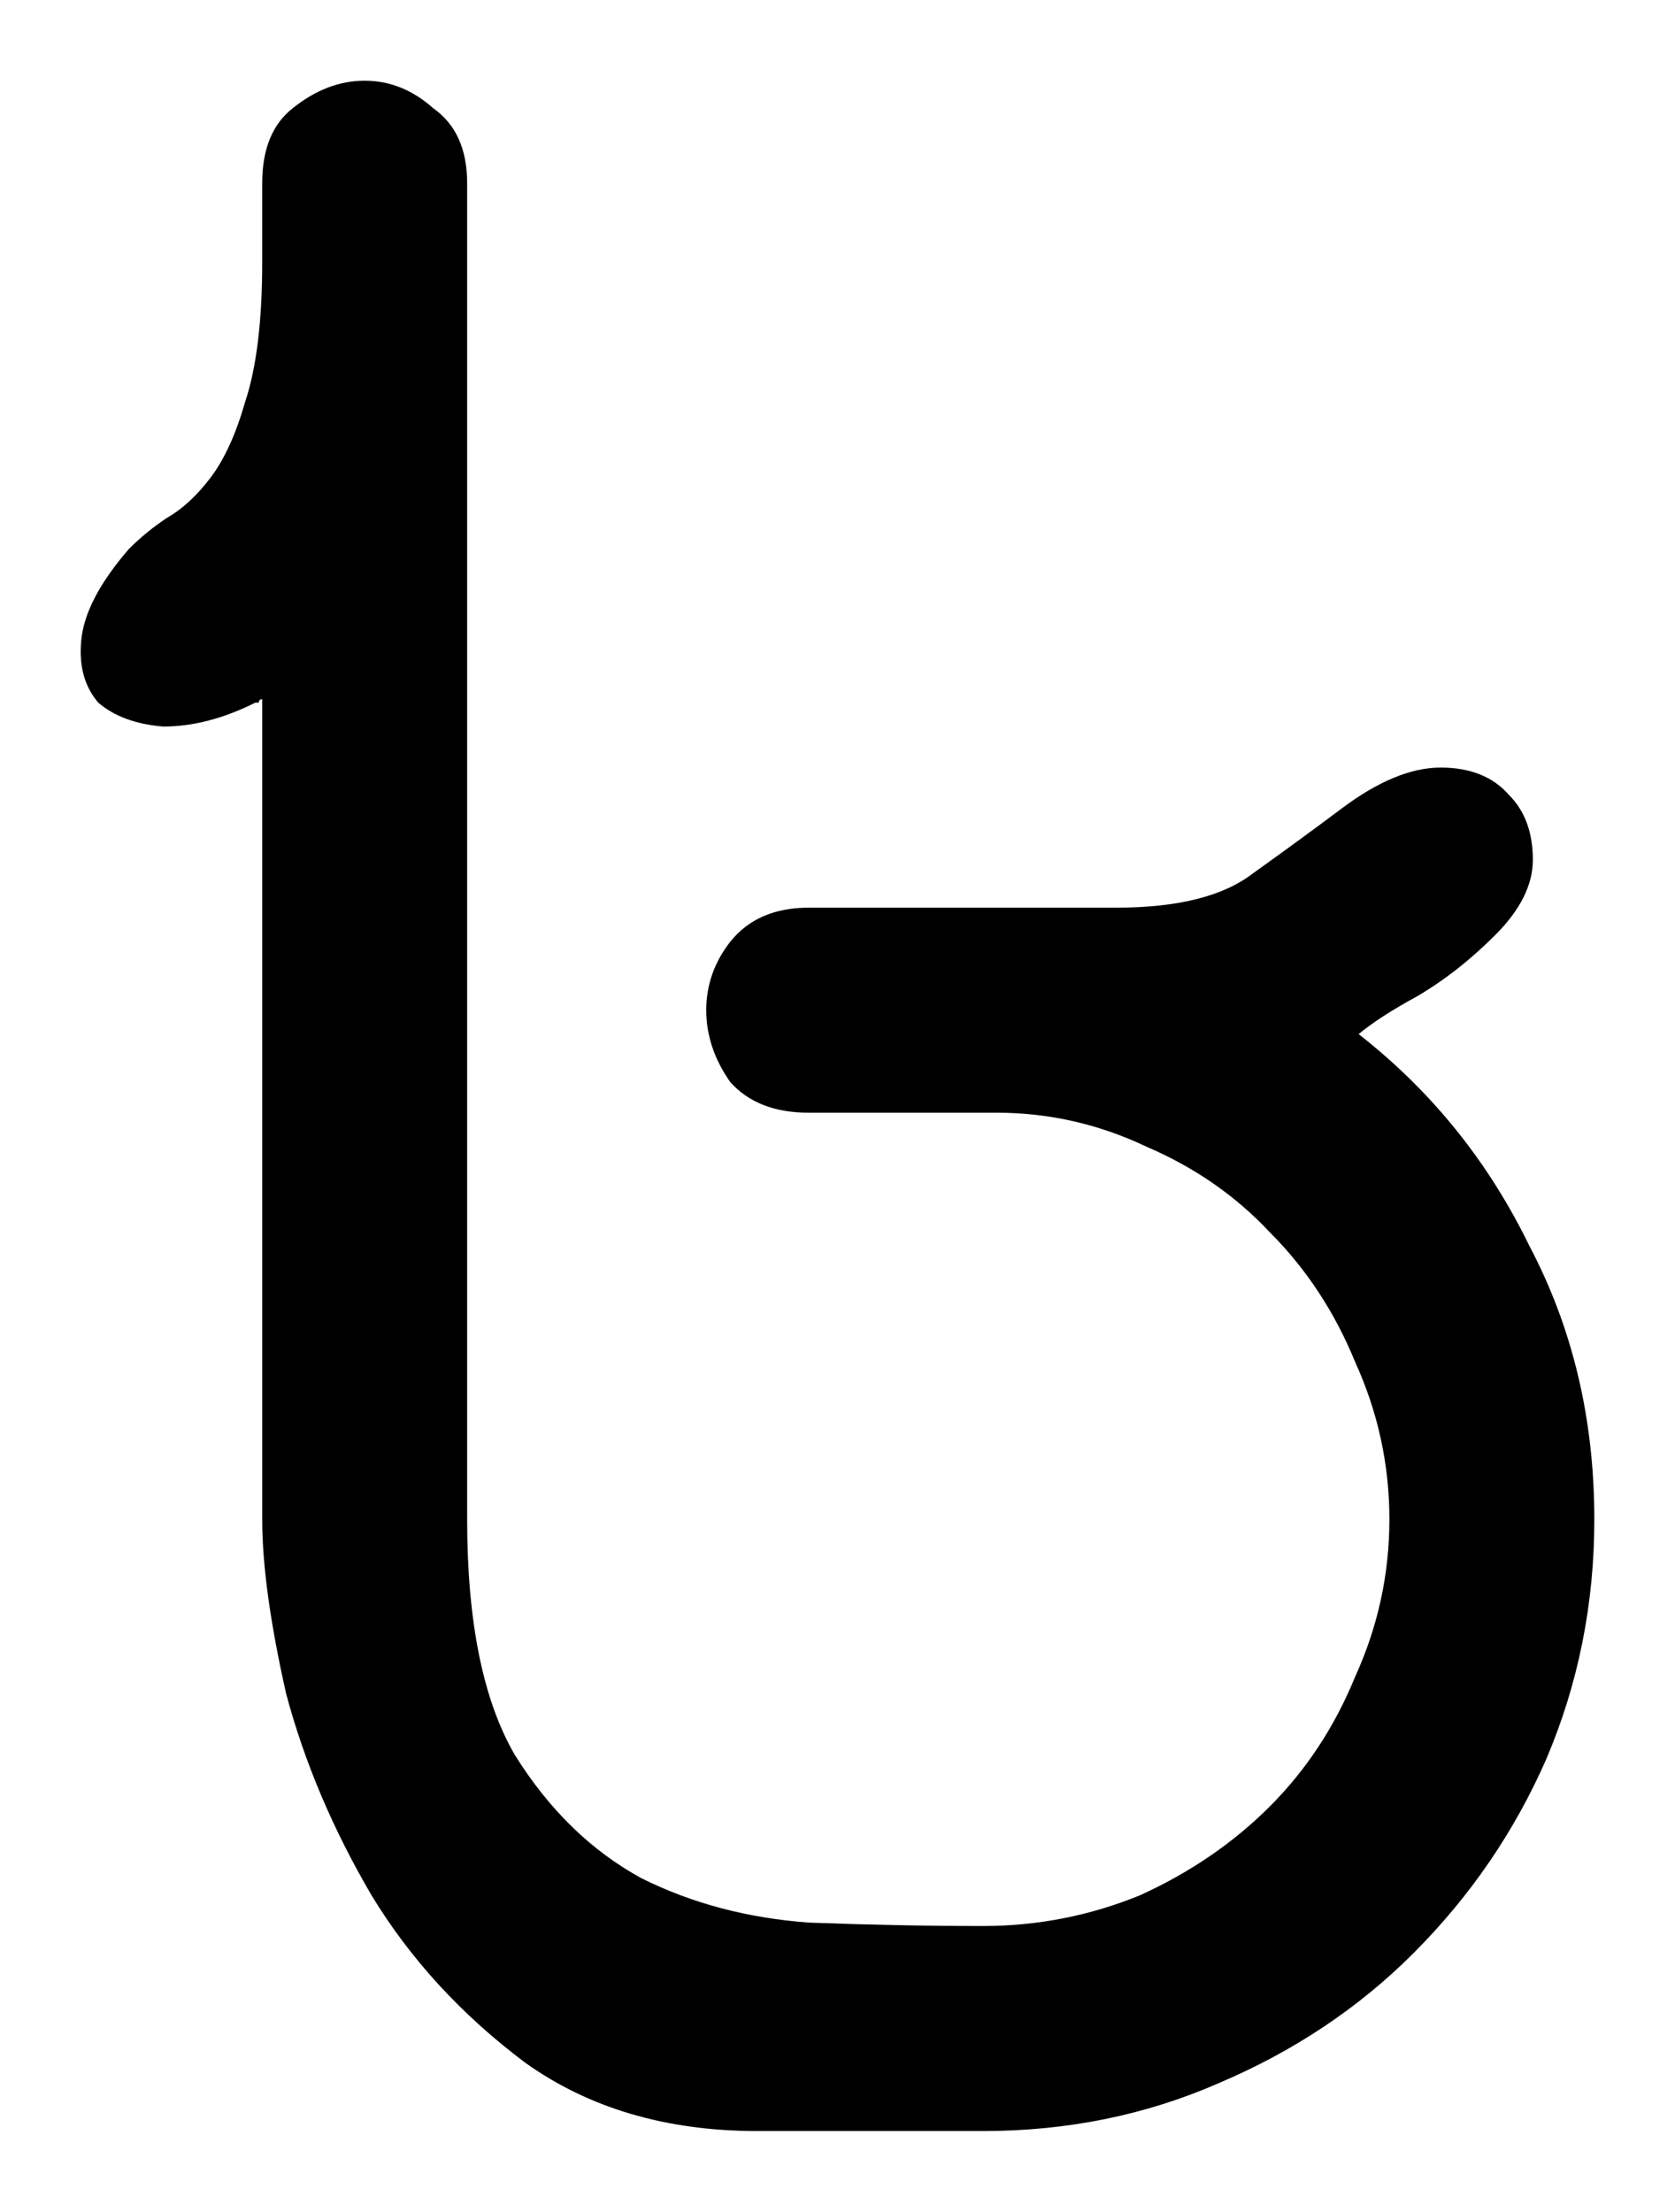 <svg xmlns="http://www.w3.org/2000/svg" height="38.835" width="29.423"><path d="M28.006 26.677q0 2.22-.84 4.2-.84 1.92-2.34 3.42-1.44 1.44-3.42 2.28-1.92.84-4.14.84h-3.96q-2.4 0-4.08-1.2-1.68-1.26-2.7-2.94-1.02-1.74-1.5-3.54-.42-1.86-.42-3.06v-14.4q-.06 0-.06.06h-.06q-.84.42-1.62.42-.72-.06-1.14-.42-.36-.42-.3-1.08.06-.72.84-1.62.3-.3.66-.54.42-.24.78-.72.36-.48.6-1.32.3-.9.3-2.46v-1.38q0-.9.54-1.32.6-.48 1.26-.48t1.2.48q.6.42.6 1.32v23.46q0 2.7.84 4.14.9 1.44 2.22 2.16 1.32.66 2.94.78 1.62.06 3.06.06t2.76-.54q1.32-.6 2.28-1.56.96-.96 1.5-2.28.6-1.32.6-2.76 0-1.44-.6-2.76-.54-1.32-1.5-2.28-.9-.96-2.16-1.5-1.26-.6-2.64-.6h-3.3q-.9 0-1.38-.54-.42-.6-.42-1.26t.42-1.2q.48-.6 1.38-.6h5.4q1.62 0 2.4-.6.84-.6 1.56-1.14.96-.72 1.74-.72t1.2.48q.42.42.42 1.14 0 .66-.66 1.32t-1.38 1.08q-.66.36-1.02.66 1.92 1.5 3 3.72 1.14 2.16 1.14 4.8z"/></svg>